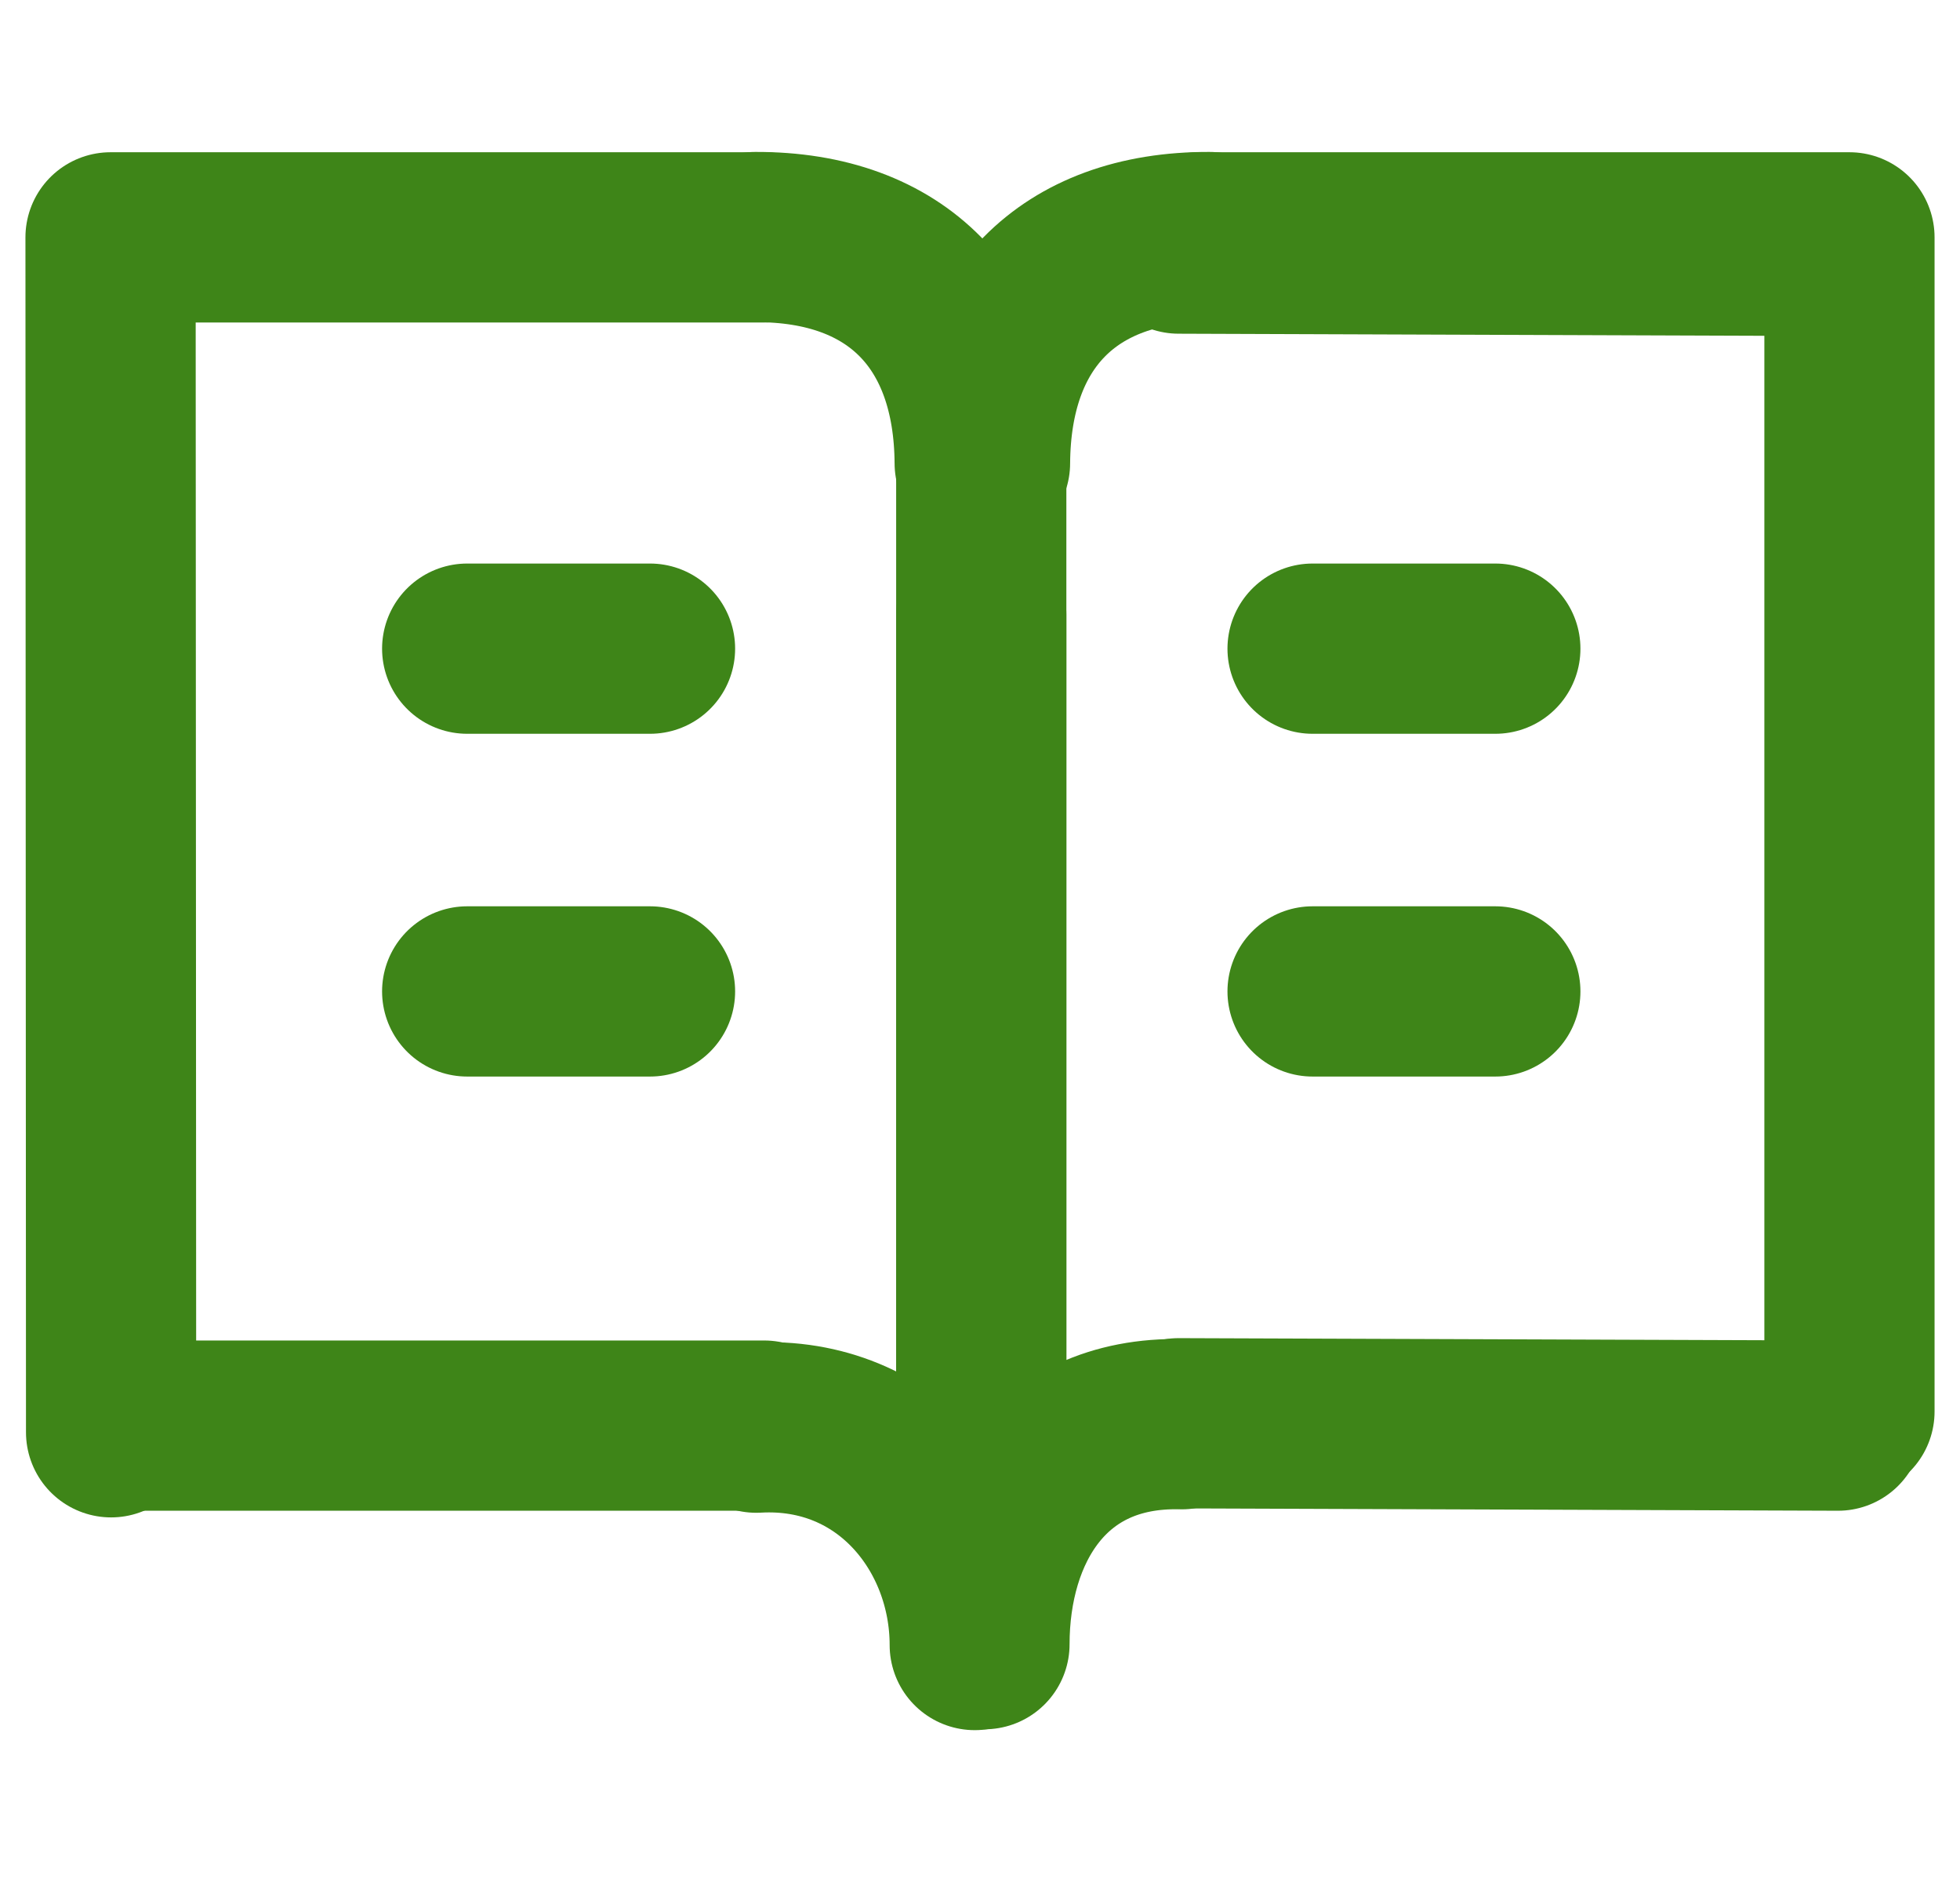 <svg version="1.1" id="Layer_1" xmlns="http://www.w3.org/2000/svg" xmlns:xlink="http://www.w3.org/1999/xlink" x="0px" y="0px"
	  viewBox="0 0 25 24" enable-background="new 0 0 25 24" xml:space="preserve">
<g>
	
		<polyline fill="none" stroke="#3E8518" stroke-width="2.171" stroke-linecap="round" stroke-linejoin="round" stroke-miterlimit="10" points="
		1.417,18.265 1.41,3.027 9.748,3.027 	"/>
	
		<line fill="none" stroke="#3E8518" stroke-width="2.171" stroke-linecap="round" stroke-linejoin="round" stroke-miterlimit="10" x1="12.516" y1="5.504" x2="12.516" y2="20.949"/>
	
		<line fill="none" stroke="#3E8518" stroke-width="2.171" stroke-linecap="round" stroke-linejoin="round" stroke-miterlimit="10" x1="12.516" y1="20.949" x2="12.516" y2="7.835"/>
	
		<polyline fill="none" stroke="#3E8518" stroke-width="2.171" stroke-linecap="round" stroke-linejoin="round" stroke-miterlimit="10" points="
		15.285,3.027 23.59,3.027 23.59,18 	"/>
	
		<line fill="none" stroke="#3E8518" stroke-width="2.171" stroke-linecap="round" stroke-linejoin="round" stroke-miterlimit="10" x1="5.959" y1="8.272" x2="8.291" y2="8.272"/>
	
		<line fill="none" stroke="#3E8518" stroke-width="2.171" stroke-linecap="round" stroke-linejoin="round" stroke-miterlimit="10" x1="5.959" y1="12.643" x2="8.291" y2="12.643"/>
	
		<line fill="none" stroke="#3E8518" stroke-width="2.171" stroke-linecap="round" stroke-linejoin="round" stroke-miterlimit="10" x1="19.073" y1="8.272" x2="16.742" y2="8.272"/>
	
		<line fill="none" stroke="#3E8518" stroke-width="2.171" stroke-linecap="round" stroke-linejoin="round" stroke-miterlimit="10" x1="19.073" y1="12.643" x2="16.742" y2="12.643"/>
	
		<line fill="none" stroke="#3E8518" stroke-width="2.171" stroke-linecap="round" stroke-linejoin="round" stroke-miterlimit="10" x1="1.588" y1="18.18" x2="9.748" y2="18.18"/>
	
		<line fill="none" stroke="#3E8518" stroke-width="2.171" stroke-linecap="round" stroke-linejoin="round" stroke-miterlimit="10" x1="15.034" y1="18.15" x2="23.444" y2="18.18"/>
	
		<path fill="none" stroke="#3E8518" stroke-width="2.171" stroke-linecap="round" stroke-linejoin="round" stroke-miterlimit="10" d="
		M12.433,20.978c0-1.483-1.104-2.867-2.787-2.772"/>
	
		<path fill="none" stroke="#3E8518" stroke-width="2.171" stroke-linecap="round" stroke-linejoin="round" stroke-miterlimit="10" d="
		M12.557,20.967c0-1.483,0.794-2.849,2.517-2.805"/>
	
		<line fill="none" stroke="#3E8518" stroke-width="2.171" stroke-linecap="round" stroke-linejoin="round" stroke-miterlimit="10" x1="15.034" y1="3.17" x2="23.444" y2="3.2"/>
	
		<path fill="none" stroke="#3E8518" stroke-width="2.171" stroke-linecap="round" stroke-linejoin="round" stroke-miterlimit="10" d="
		M12.496,5.906c-0.01-1.801-1.048-2.89-2.863-2.883"/>
	
		<path fill="none" stroke="#3E8518" stroke-width="2.171" stroke-linecap="round" stroke-linejoin="round" stroke-miterlimit="10" d="
		M12.564,5.906c0.01-1.801,1.048-2.89,2.863-2.883"/>
</g>
<g>
	<g>
		<path fill="none" d="M67.87,29.424c0.036,0.372,0.058,0.749,0.058,1.131c0-0.382,0.02-0.758,0.056-1.131H67.87z"/>
	</g>
</g>
</svg>
